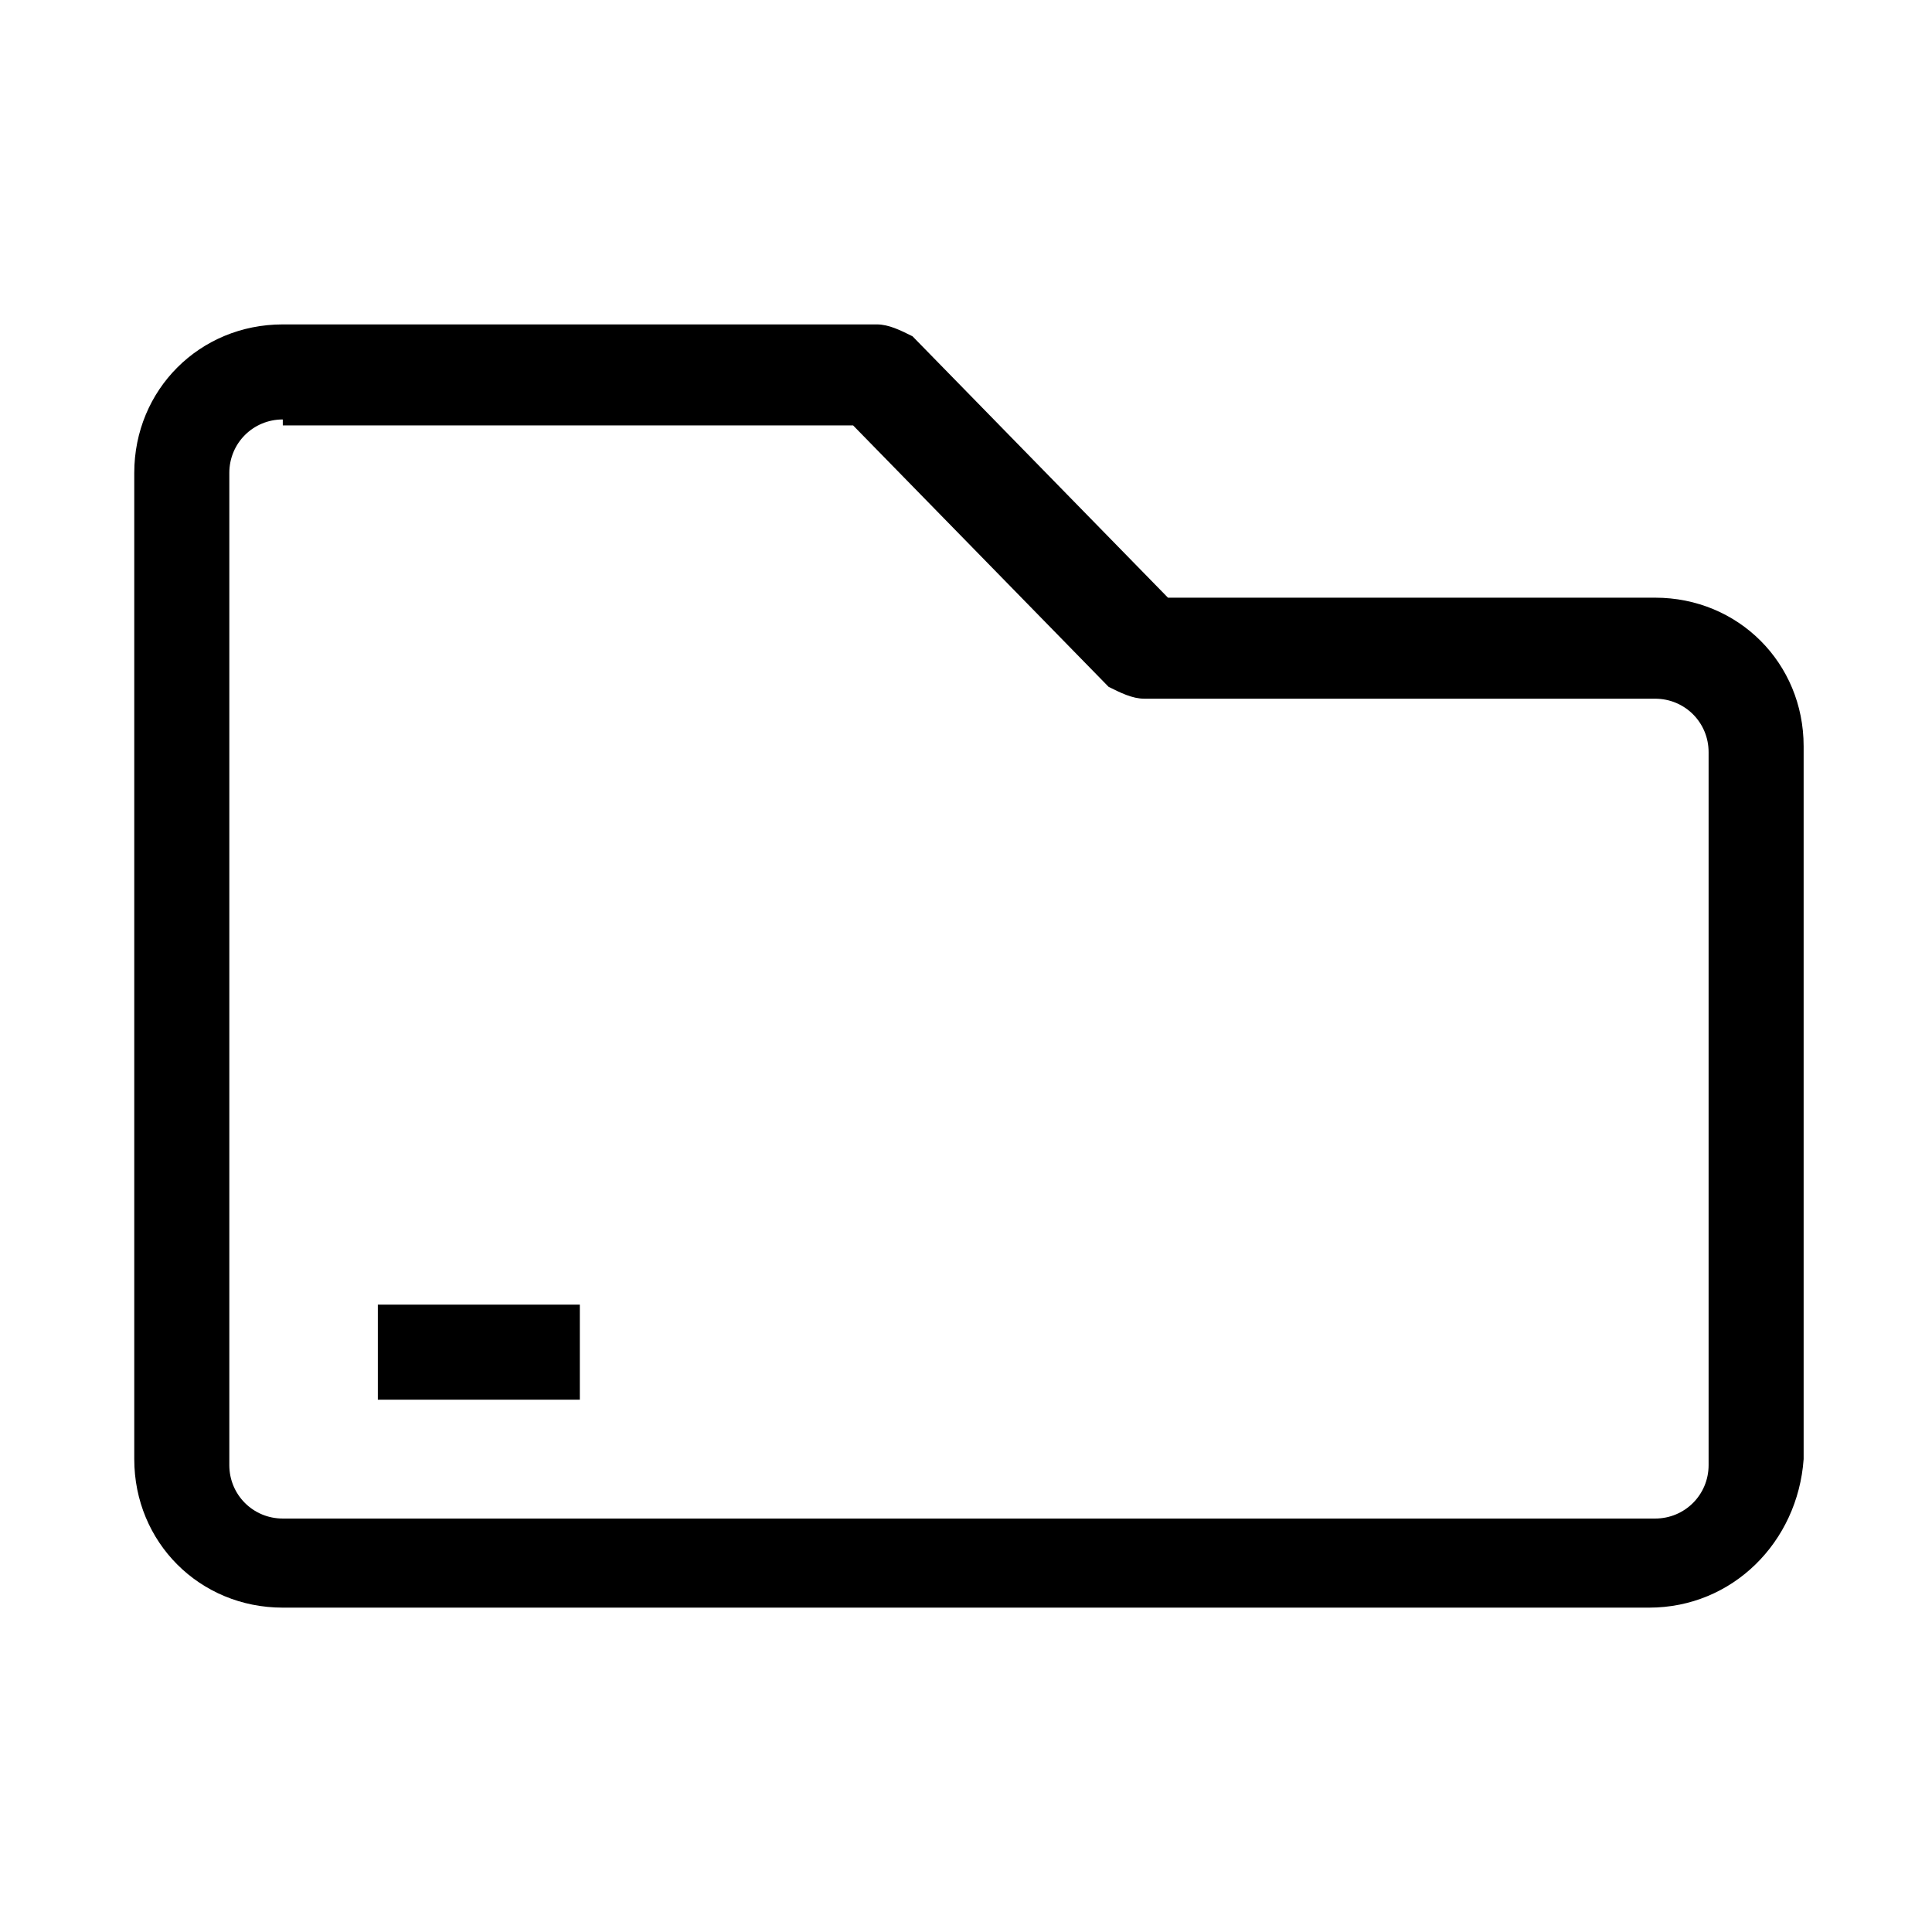 <?xml version="1.0" encoding="UTF-8"?>
<!-- Uploaded to: ICON Repo, www.iconrepo.com, Generator: ICON Repo Mixer Tools -->
<svg fill="#000000" width="800px" height="800px" version="1.1" viewBox="144 144 512 512" xmlns="http://www.w3.org/2000/svg">
 <g>
  <path d="m581.05 570.04h-362.11c-22.043 0-39.359-17.32-39.359-39.359v-261.35c0-22.043 17.32-39.359 39.359-39.359h157.44c3.148 0 6.297 1.574 9.445 3.148l67.699 69.273h129.1c22.043 0 39.359 17.32 39.359 39.359v188.93c-1.574 22.039-18.891 39.359-40.934 39.359zm-362.11-314.88c-7.871 0-14.168 6.297-14.168 14.172v262.93c0 7.871 6.297 14.168 14.168 14.168h363.69c7.871 0 14.168-6.297 14.168-14.168v-188.93c0-7.871-6.297-14.168-14.168-14.168l-135.4-0.004c-3.148 0-6.297-1.574-9.445-3.148l-67.699-69.273h-151.14z"/>
  <path d="m244.13 489.74h53.531v25.191h-53.531z"/>
 </g>
</svg>